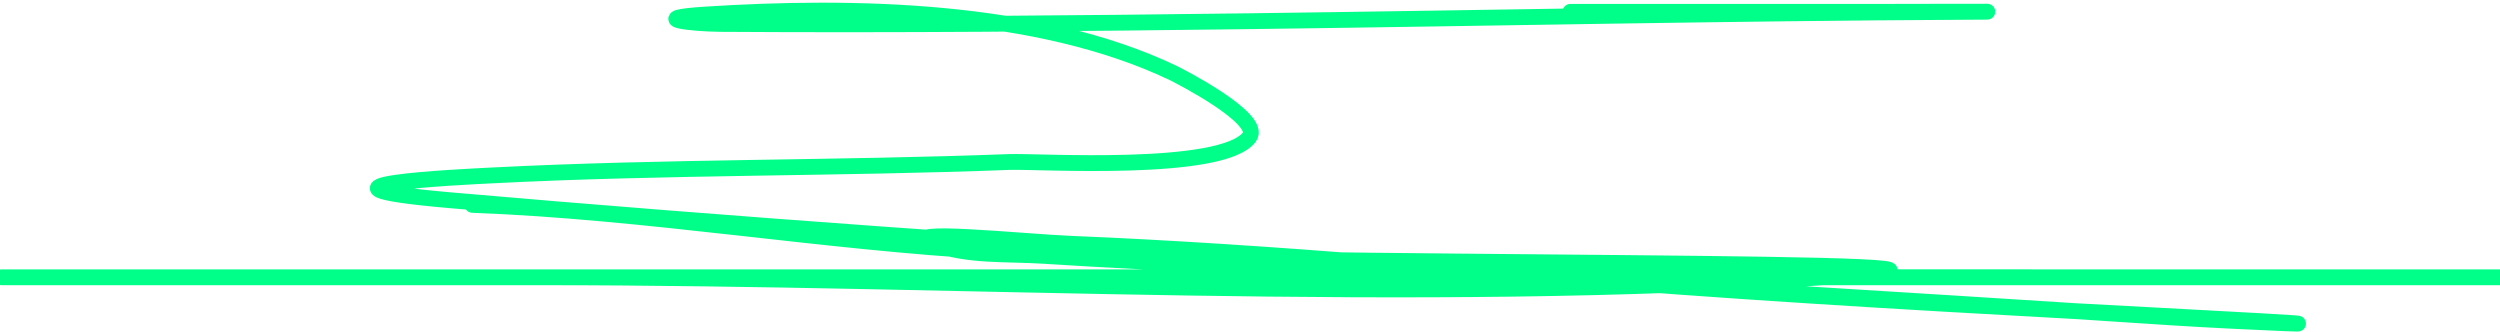 <svg width="474" height="63" viewBox="0 0 474 63" fill="none" xmlns="http://www.w3.org/2000/svg">
<path d="M89.572 38.847C122.624 40.072 155.821 45.917 188.955 47.743C241.809 50.657 400.504 48.925 347.687 52.446C266.771 57.84 183.828 52.573 102.789 52.573C69.535 52.573 36.28 52.573 3.025 52.573C-10.361 52.573 29.799 52.573 43.185 52.573C166.248 52.573 289.312 52.573 412.375 52.573C431.608 52.573 489.305 52.573 470.073 52.573C446.265 52.573 422.457 52.573 398.649 52.573C355.944 52.573 313.241 52.666 270.545 51.556C247.938 50.968 220.804 49.983 197.851 48.506C190.876 48.057 183.563 48.646 177.008 46.218C168.904 43.217 194.3 45.867 202.934 46.218C241.478 47.789 279.867 51.562 318.33 54.352C351.606 56.766 384.908 58.541 418.221 60.325C455.195 62.306 423.877 60.981 411.994 60.198C303.147 53.029 193.914 47.438 85.251 37.958C52.913 35.136 87.515 33.555 93.385 33.255C126.017 31.588 158.721 31.963 191.369 30.714C196.674 30.511 231.651 32.791 236.867 26.012C239.561 22.508 223.321 14.259 222.379 13.811C196.73 1.597 161.7 0.963 133.799 2.754C122.319 3.492 131.243 4.498 136.595 4.534C169.887 4.757 203.197 4.448 236.486 4.025C281.814 3.45 327.136 2.471 372.469 2.246C387.85 2.17 357.65 2.246 355.694 2.246C336.376 2.246 317.059 2.246 297.742 2.246" stroke="#00FF88" stroke-width="3" stroke-linecap="round"/>
</svg>
